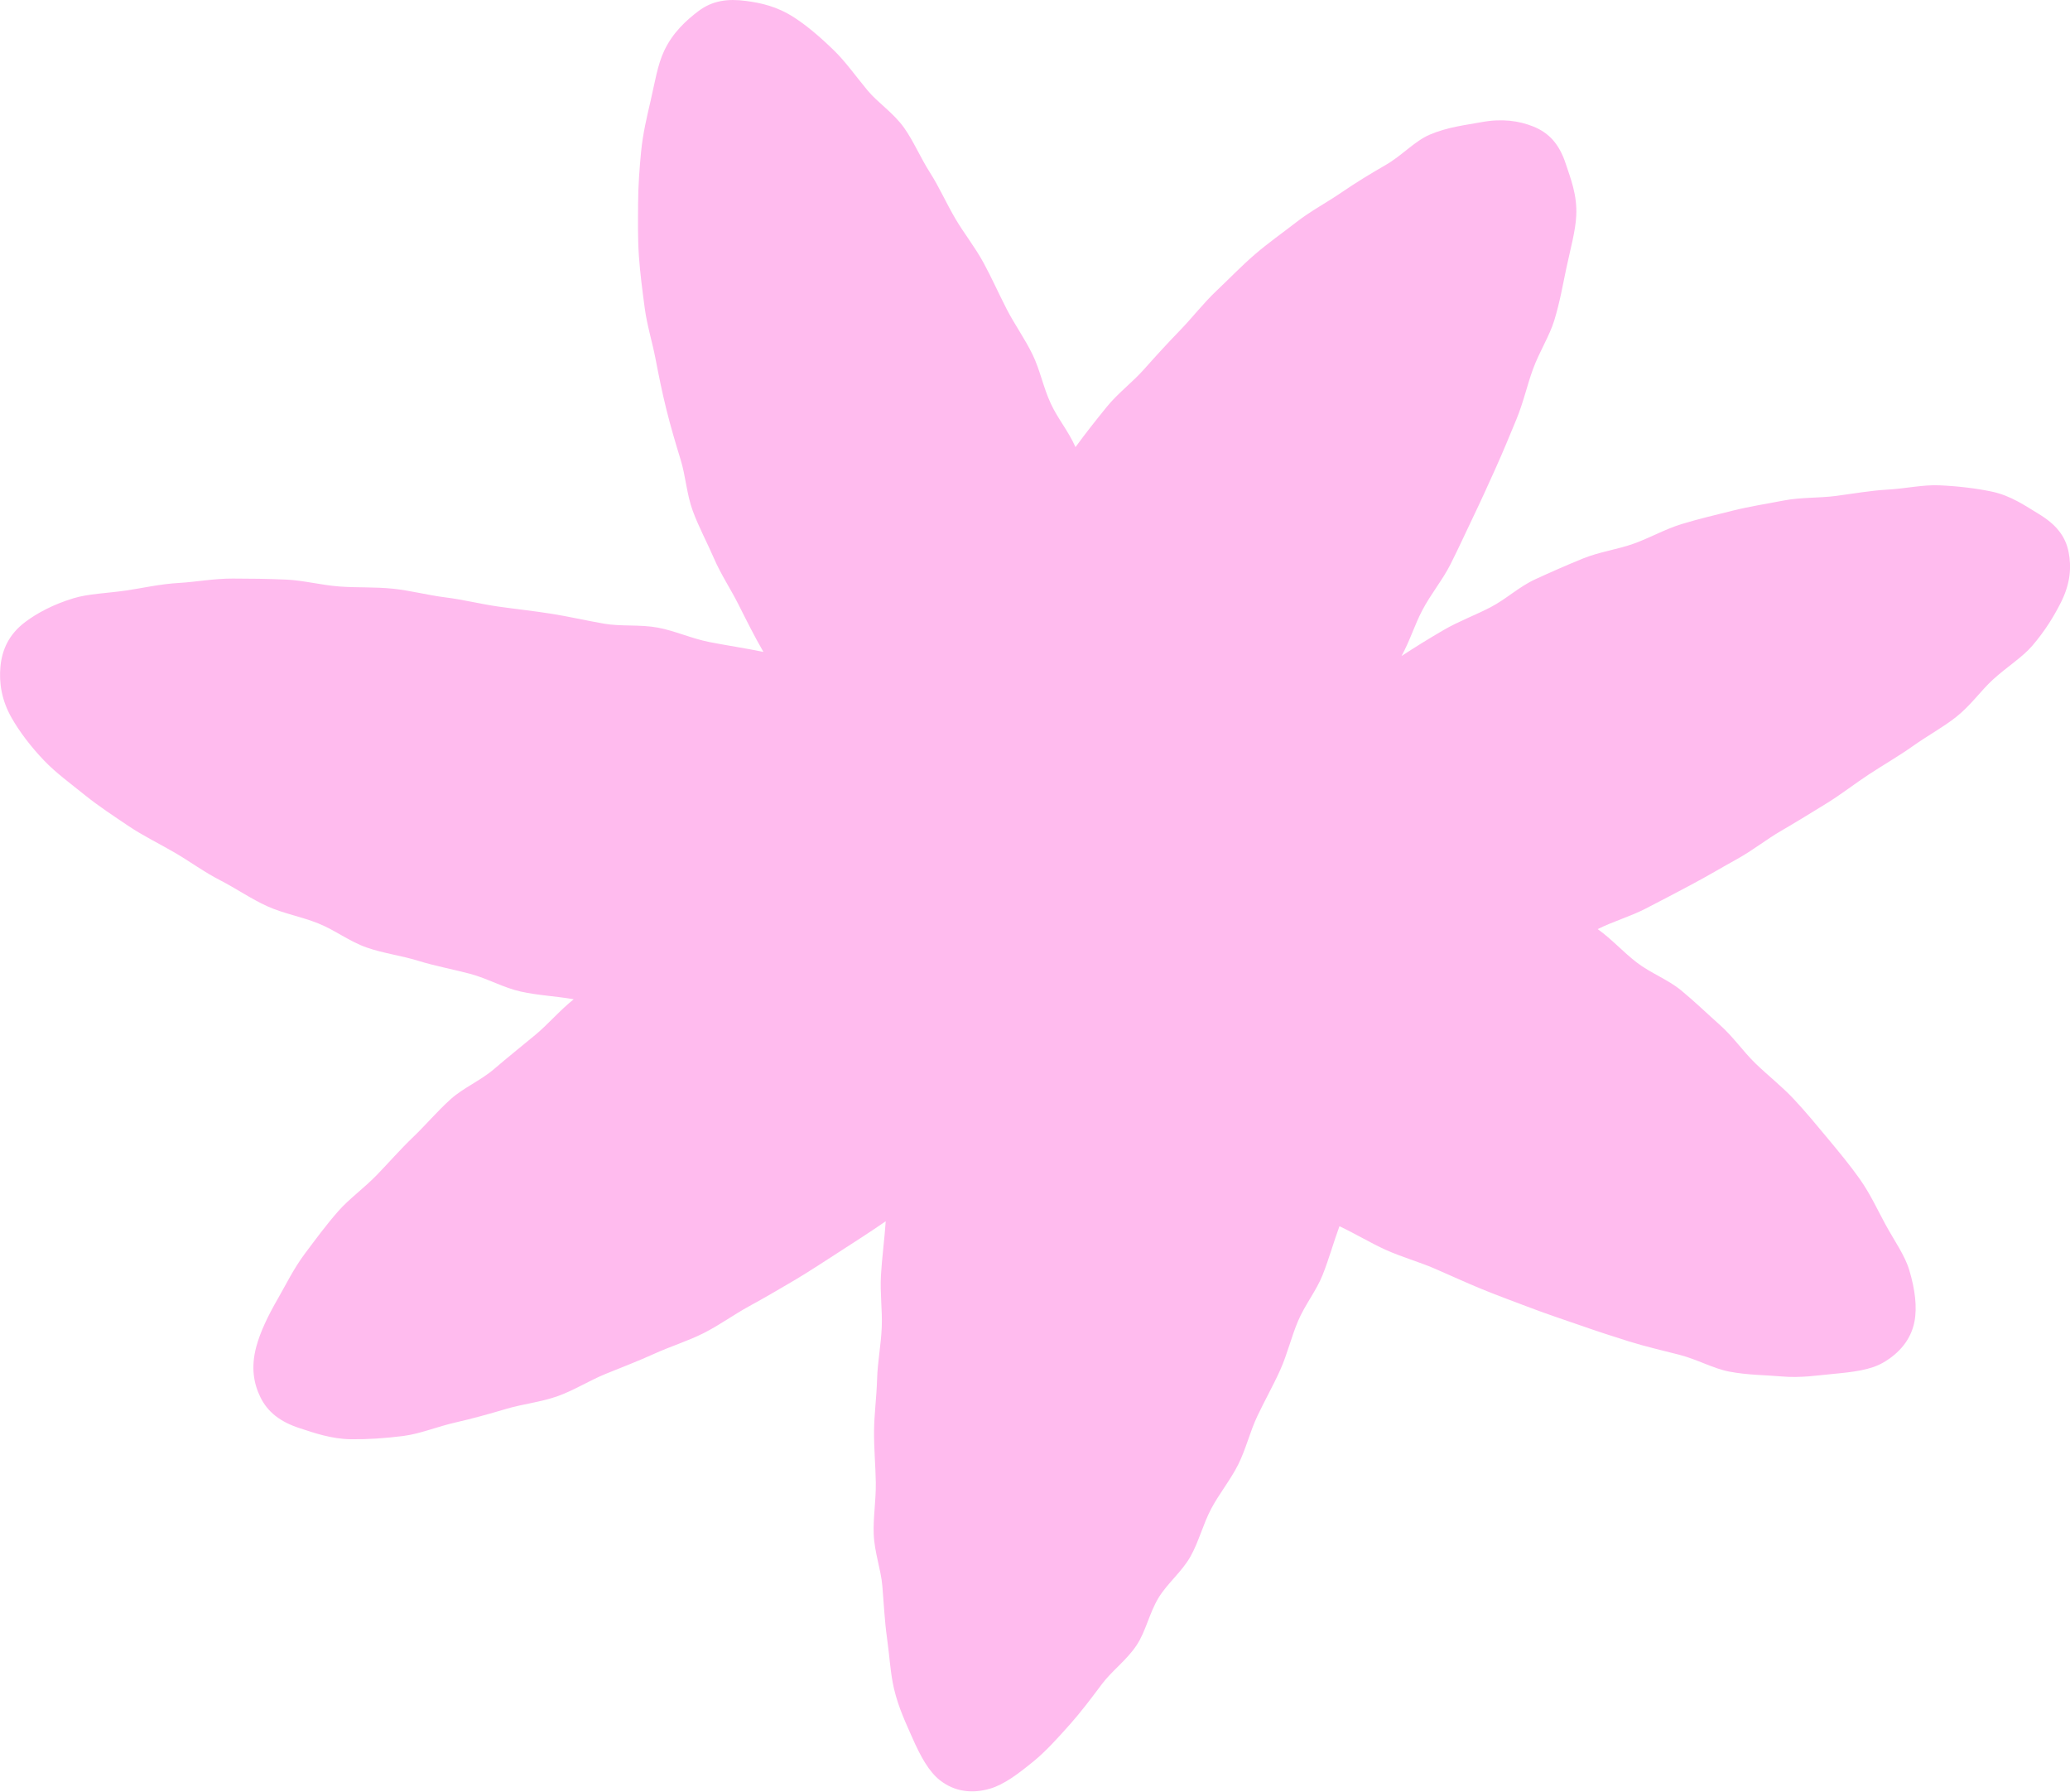 <?xml version="1.0" encoding="UTF-8"?> <svg xmlns="http://www.w3.org/2000/svg" width="550" height="476" viewBox="0 0 550 476" fill="none"><g clip-path="url(#clip0_7033_72303)"><path d="M372.393 174.273C374.713 170.019 375.807 166.111 377.935 162.077C380.202 157.774 383.289 154.078 385.342 150.019C387.546 145.662 389.486 141.37 391.447 137.291C393.572 132.869 395.506 128.576 397.356 124.471C399.387 119.969 401.172 115.612 402.881 111.48C404.788 106.876 405.786 102.23 407.313 98.073C409.054 93.335 411.708 89.271 412.979 85.097C414.481 80.166 415.278 75.491 416.164 71.315C417.272 66.097 418.589 61.468 418.808 57.368C419.113 51.714 417.226 47.224 416.03 43.542C414.333 38.312 411.591 35.295 407.398 33.612C403.587 32.081 399.08 31.445 393.699 32.441C389.581 33.203 384.687 33.724 379.893 35.77C375.877 37.481 372.517 41.336 368.159 43.839C364.28 46.067 360.306 48.48 356.249 51.258C352.502 53.825 348.304 56.021 344.474 58.999C340.85 61.816 336.971 64.524 333.336 67.663C329.832 70.687 326.562 74.101 323.099 77.378C319.717 80.58 316.841 84.347 313.544 87.751C310.286 91.117 307.121 94.562 303.994 98.088C300.87 101.611 296.984 104.482 294.038 108.127C291.062 111.809 288.508 115.013 285.761 118.78C283.828 114.446 281.094 111.305 279.204 107.238C277.198 102.924 276.321 98.234 274.363 94.214C272.272 89.921 269.535 86.13 267.497 82.165C265.305 77.902 263.438 73.675 261.312 69.781C259.003 65.552 256.081 61.916 253.849 58.108C251.394 53.922 249.534 49.673 247.174 45.982C244.537 41.855 242.735 37.484 240.22 33.953C237.337 29.911 233.2 27.279 230.48 23.984C227.251 20.076 224.609 16.334 221.614 13.421C217.855 9.766 214.383 6.823 211.003 4.636C206.403 1.66 202.13 0.774 198.253 0.255C193.288 -0.409 189.268 0.16 185.548 2.97C182.27 5.447 178.803 8.639 176.536 13.356C174.729 17.11 174.015 21.802 172.876 26.736C171.907 30.924 170.814 35.424 170.339 40.321C169.915 44.689 169.564 49.318 169.542 54.146C169.523 58.593 169.426 63.248 169.754 68.009C170.064 72.484 170.672 77.094 171.296 81.786C171.919 86.478 173.287 90.72 174.176 95.339C175.033 99.797 175.942 104.312 177.076 108.855C178.179 113.28 179.48 117.697 180.85 122.155C182.195 126.528 182.455 131.333 184.06 135.698C185.643 140.003 187.88 144.123 189.721 148.382C191.545 152.602 194.145 156.488 196.227 160.625C198.297 164.74 200.515 169.199 202.841 173.192C198.1 172.213 193.059 171.473 188.511 170.579C183.755 169.647 179.326 167.582 174.778 166.74C170.003 165.856 165.079 166.479 160.526 165.695C155.729 164.867 151.115 163.786 146.564 163.065C141.745 162.301 137.04 161.806 132.489 161.159C127.644 160.469 123.03 159.288 118.483 158.726C113.609 158.122 108.98 156.868 104.441 156.403C99.53 155.901 94.745 156.16 90.218 155.816C85.263 155.439 80.581 154.18 76.078 153.983C71.072 153.764 66.299 153.715 61.834 153.708C56.759 153.7 52.023 154.616 47.626 154.864C42.461 155.156 37.84 156.252 33.573 156.871C28.287 157.638 23.483 157.728 19.504 158.945C14.103 160.596 9.879 162.865 6.73 165.227C2.274 168.573 0.509 172.744 0.11 177.181C-0.265 181.34 0.375 185.988 3.122 190.775C5.204 194.406 8.104 198.275 11.761 202.103C14.775 205.256 18.649 208.085 22.619 211.285C26.101 214.092 30.055 216.691 34.192 219.479C37.959 222.016 42.218 224.071 46.471 226.547C50.433 228.856 54.251 231.69 58.593 233.913C62.706 236.019 66.645 238.781 71.06 240.782C75.289 242.701 80.091 243.524 84.564 245.321C89.037 247.118 92.816 250.096 97.343 251.698C101.755 253.261 106.572 253.846 111.144 255.261C115.63 256.649 120.305 257.493 124.917 258.718C129.465 259.926 133.746 262.407 138.394 263.437C142.999 264.46 147.757 264.643 152.437 265.475C148.663 268.49 145.655 272.111 142.164 274.998C138.428 278.086 134.786 280.998 131.362 283.942C127.671 287.117 123.09 289 119.755 292.009C116.117 295.289 113.083 298.92 109.856 302.005C106.289 305.416 103.223 308.969 100.138 312.146C96.661 315.728 92.746 318.504 89.86 321.791C86.512 325.607 83.731 329.44 81.145 332.868C78.002 337.037 75.962 341.325 73.88 344.929C71.135 349.684 69.148 353.897 68.118 357.695C66.606 363.269 67.429 367.601 69.187 371.192C71.101 375.105 74.423 377.74 79.599 379.415C83.447 380.659 87.976 382.303 93.318 382.364C97.572 382.413 102.352 382.13 107.402 381.458C111.746 380.879 116.19 379.004 121.033 377.905C125.384 376.919 129.877 375.675 134.564 374.282C138.889 372.999 143.664 372.522 148.224 370.9C152.507 369.376 156.54 366.785 160.991 364.973C165.225 363.249 169.598 361.589 173.95 359.607C178.131 357.702 182.669 356.322 186.926 354.186C191.182 352.051 194.869 349.309 199.032 347.032C203.089 344.814 207.134 342.467 211.205 340.054C215.191 337.689 219.08 335.091 223.056 332.542C226.966 330.036 231.461 327.131 235.338 324.453C235.021 329.16 234.315 334.39 234.067 338.841C233.801 343.565 234.471 348.184 234.279 352.626C234.077 357.366 233.168 361.915 233.047 366.342C232.915 371.107 232.277 375.685 232.238 380.094C232.194 384.886 232.64 389.476 232.701 393.859C232.769 398.685 231.963 403.307 232.151 407.654C232.362 412.523 234.079 417.016 234.435 421.304C234.844 426.235 235.068 430.8 235.657 434.993C236.363 440.012 236.589 444.636 237.537 448.646C238.752 453.794 240.775 457.948 242.348 461.544C244.632 466.76 246.877 470.744 249.804 473.013C253.685 476.02 258.334 476.588 263.082 475.183C266.829 474.075 270.54 471.265 274.663 467.892C277.86 465.277 280.913 461.897 284.257 458.148C287.11 454.946 289.857 451.315 292.772 447.419C295.397 443.908 299.356 441.066 301.998 437.087C304.457 433.384 305.375 428.524 307.822 424.491C310.15 420.654 314.014 417.591 316.308 413.519C318.529 409.58 319.642 404.943 321.809 400.843C323.937 396.818 326.939 393.192 328.999 389.067C331.045 384.969 332.111 380.374 334.069 376.23C336.039 372.064 338.318 368.058 340.181 363.902C342.043 359.745 343.125 355.121 344.892 350.955C346.716 346.653 349.74 342.929 351.403 338.758C353.149 334.378 354.347 329.941 355.894 325.777C360.184 327.784 364.112 330.207 368.197 332.048C372.527 333.998 377.024 335.232 381.13 337C385.505 338.885 389.684 340.833 393.811 342.515C398.24 344.322 402.572 345.893 406.719 347.473C411.211 349.185 415.592 350.609 419.758 352.065C424.326 353.663 428.697 355.092 432.88 356.392C437.546 357.841 442.033 358.837 446.229 359.93C451.018 361.18 455.211 363.573 459.407 364.382C464.372 365.338 469.081 365.292 473.242 365.67C478.456 366.142 483.009 365.377 487.01 365.01C492.51 364.506 496.998 363.938 500.331 362.02C504.734 359.487 507.734 355.818 508.652 351.225C509.438 347.3 508.825 342.525 507.291 337.412C506.11 333.474 503.343 329.666 500.901 325.178C498.863 321.436 496.966 317.233 494.112 313.191C491.602 309.636 488.663 306.091 485.558 302.358C482.736 298.964 479.812 295.406 476.53 291.907C473.481 288.659 469.828 285.807 466.407 282.501C463.183 279.384 460.539 275.464 457.003 272.325C453.633 269.332 450.305 266.096 446.672 263.106C443.178 260.233 438.619 258.56 434.894 255.709C431.29 252.95 428.31 249.553 424.504 246.833C428.758 244.729 433.116 243.502 437.124 241.454C441.359 239.29 445.452 237.113 449.419 235.011C453.631 232.778 457.61 230.392 461.528 228.23C465.718 225.914 469.371 222.973 473.23 220.738C477.389 218.329 481.312 215.887 485.096 213.571C489.221 211.046 492.851 208.166 496.543 205.753C500.621 203.086 504.622 200.785 508.189 198.255C512.207 195.406 516.317 193.186 519.709 190.51C523.639 187.41 526.33 183.473 529.461 180.607C533.252 177.134 537.299 174.68 539.983 171.553C543.491 167.463 545.868 163.469 547.623 159.97C550.175 154.886 550.377 150.518 549.637 146.695C548.787 142.307 546.138 139.217 541.641 136.509C538.215 134.447 534.316 131.664 529.149 130.587C525.039 129.73 520.325 129.163 515.299 128.934C510.975 128.737 506.329 129.808 501.437 130.081C497.034 130.327 492.501 131.138 487.718 131.766C483.294 132.345 478.575 132.073 473.89 132.981C469.475 133.838 464.868 134.539 460.274 135.689C455.883 136.787 451.345 137.856 446.835 139.222C442.486 140.539 438.381 142.908 433.959 144.477C429.659 146.001 424.928 146.617 420.596 148.38C416.359 150.106 412.083 151.976 407.849 153.932C403.614 155.887 400.159 159.186 396.029 161.331C391.951 163.45 387.565 165.055 383.552 167.392C379.54 169.73 376.291 171.739 372.408 174.271L372.393 174.273Z" fill="#FFBBEE"></path></g><defs><clipPath id="clip0_7033_72303"><rect width="550" height="475.918" fill="white"></rect></clipPath></defs></svg> 